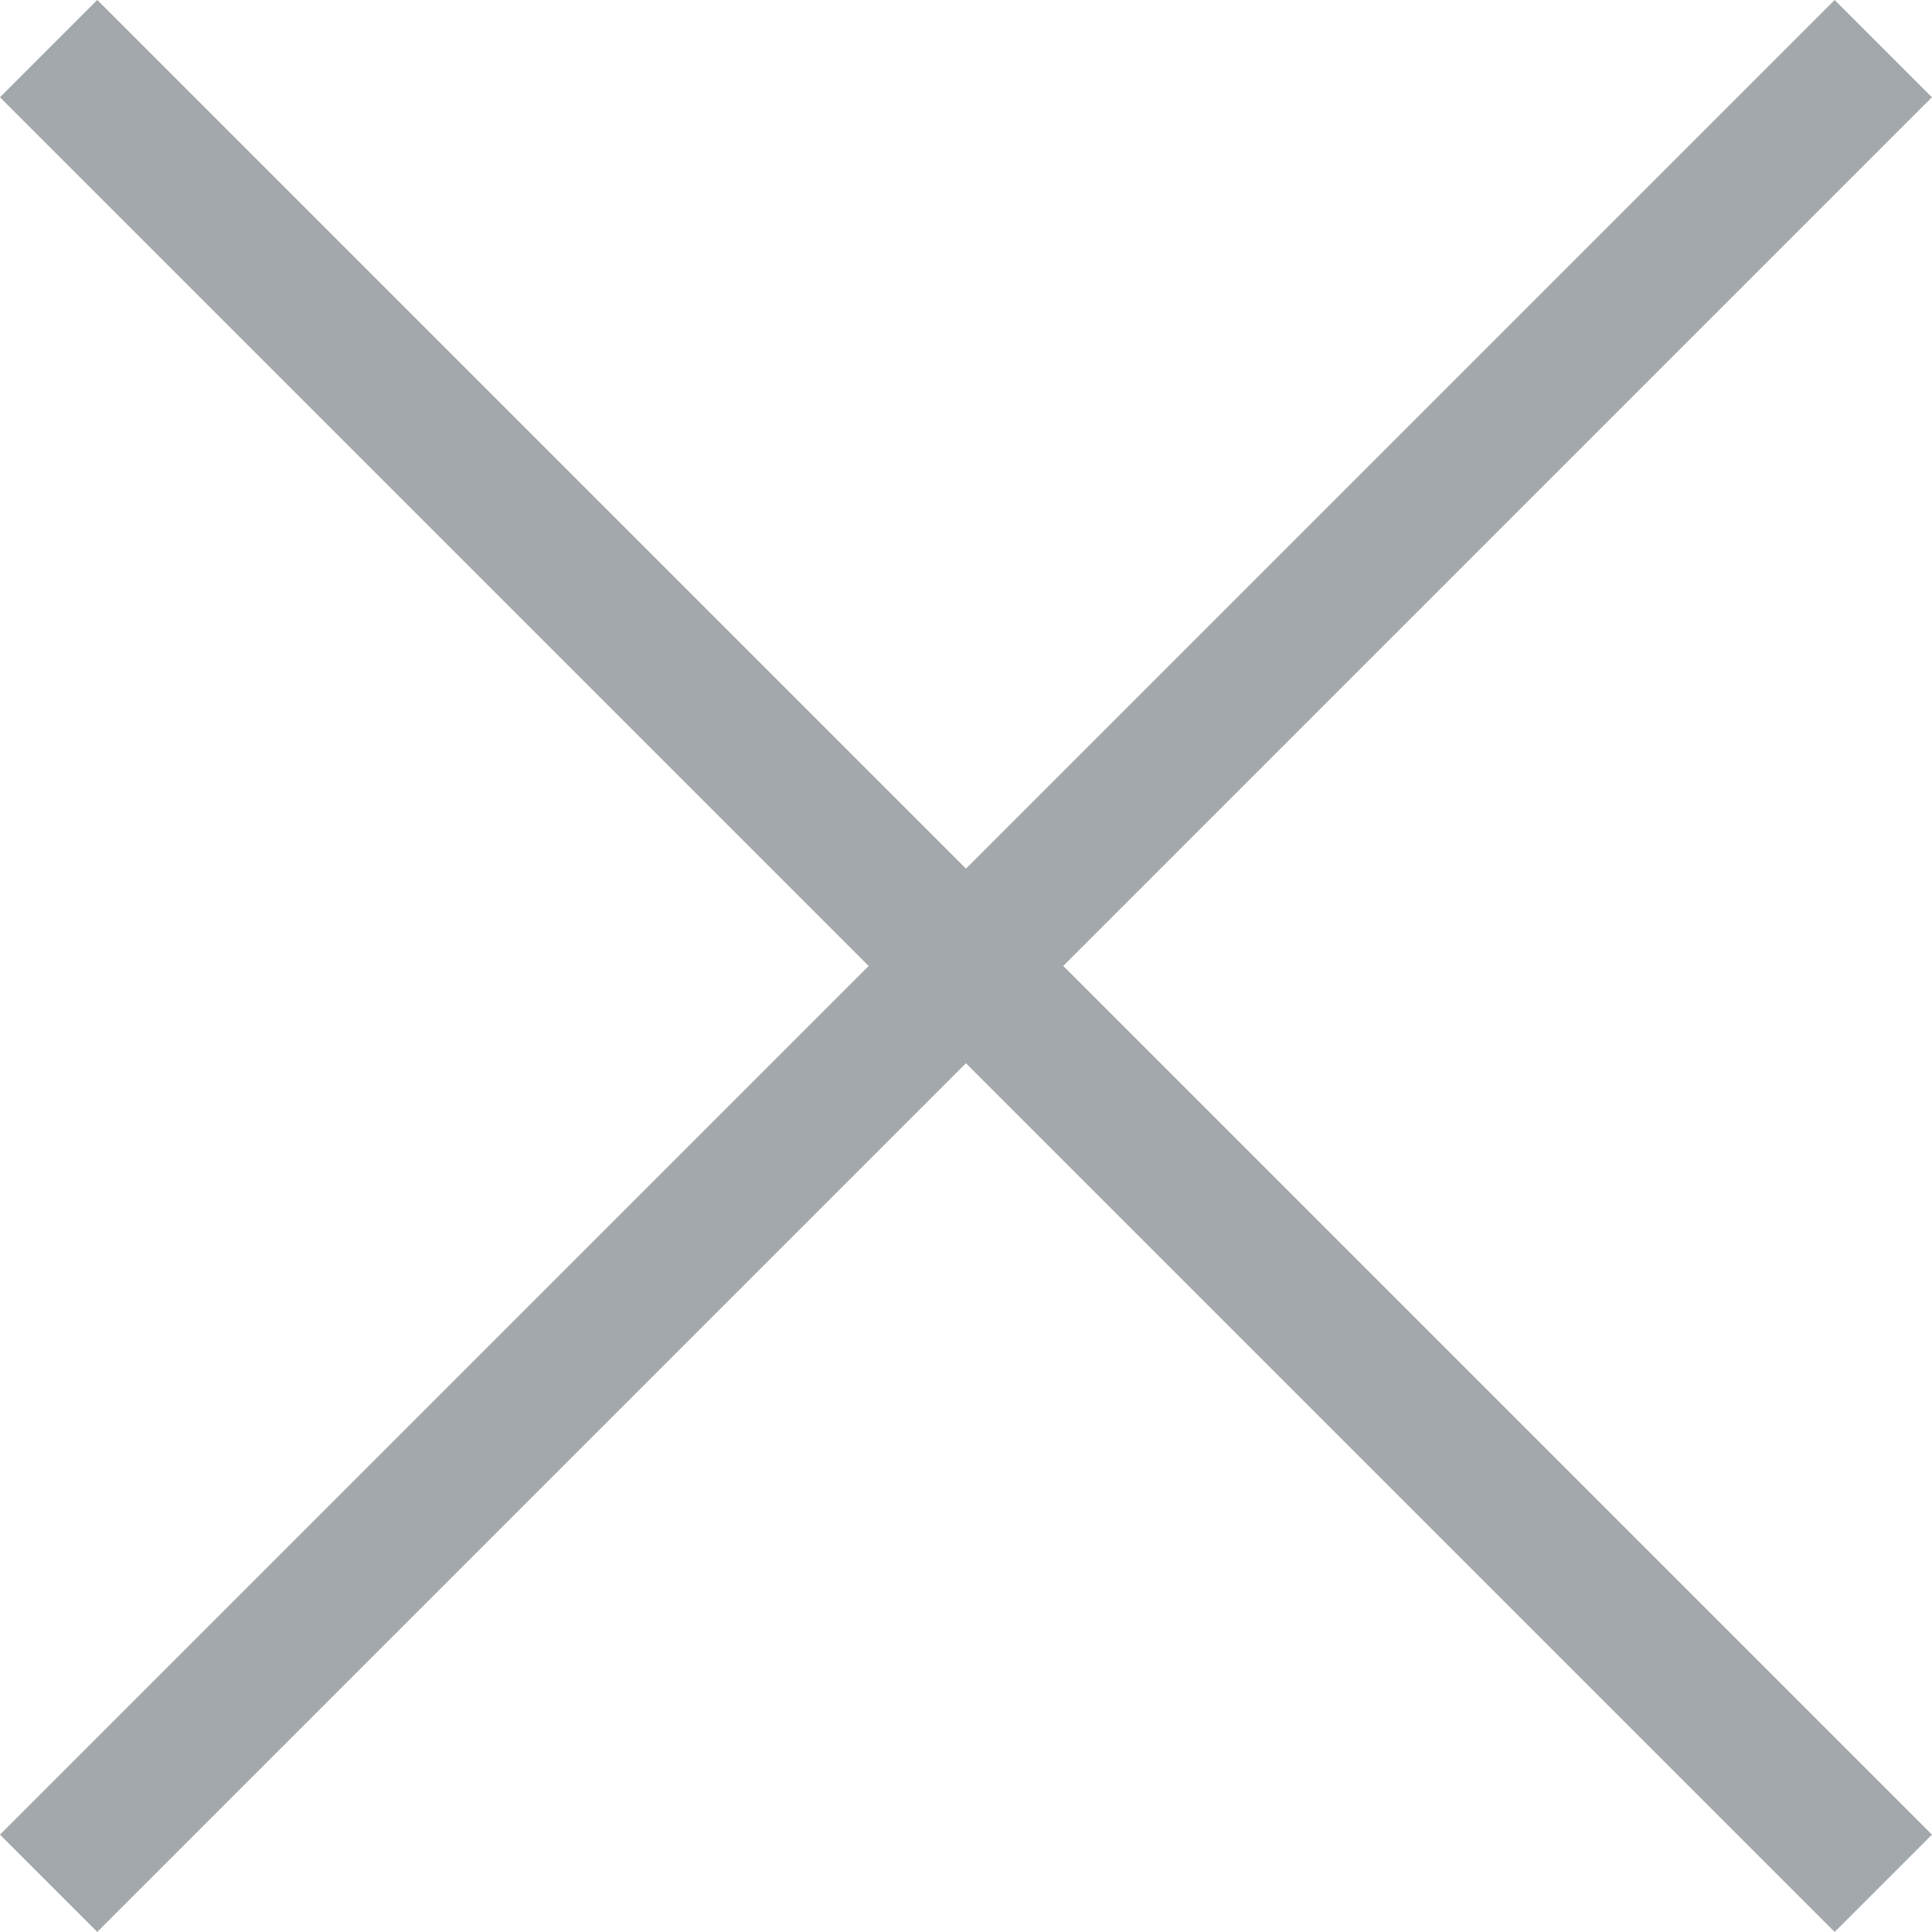 <svg xmlns="http://www.w3.org/2000/svg" width="21.061" height="21.061" viewBox="0 0 21.061 21.061">
  <g id="ico-x-A2A8AB" transform="translate(-1417.47 -396.47)">
    <line id="선_1" data-name="선 1" x2="20" y2="20" transform="translate(1418 397)" fill="none" stroke="#a2a8ab" stroke-width="1.5"/>
    <line id="선_2" data-name="선 2" x1="20" y2="20" transform="translate(1418 397)" fill="none" stroke="#a2a8ab" stroke-width="1.5"/>
  </g>
</svg>
